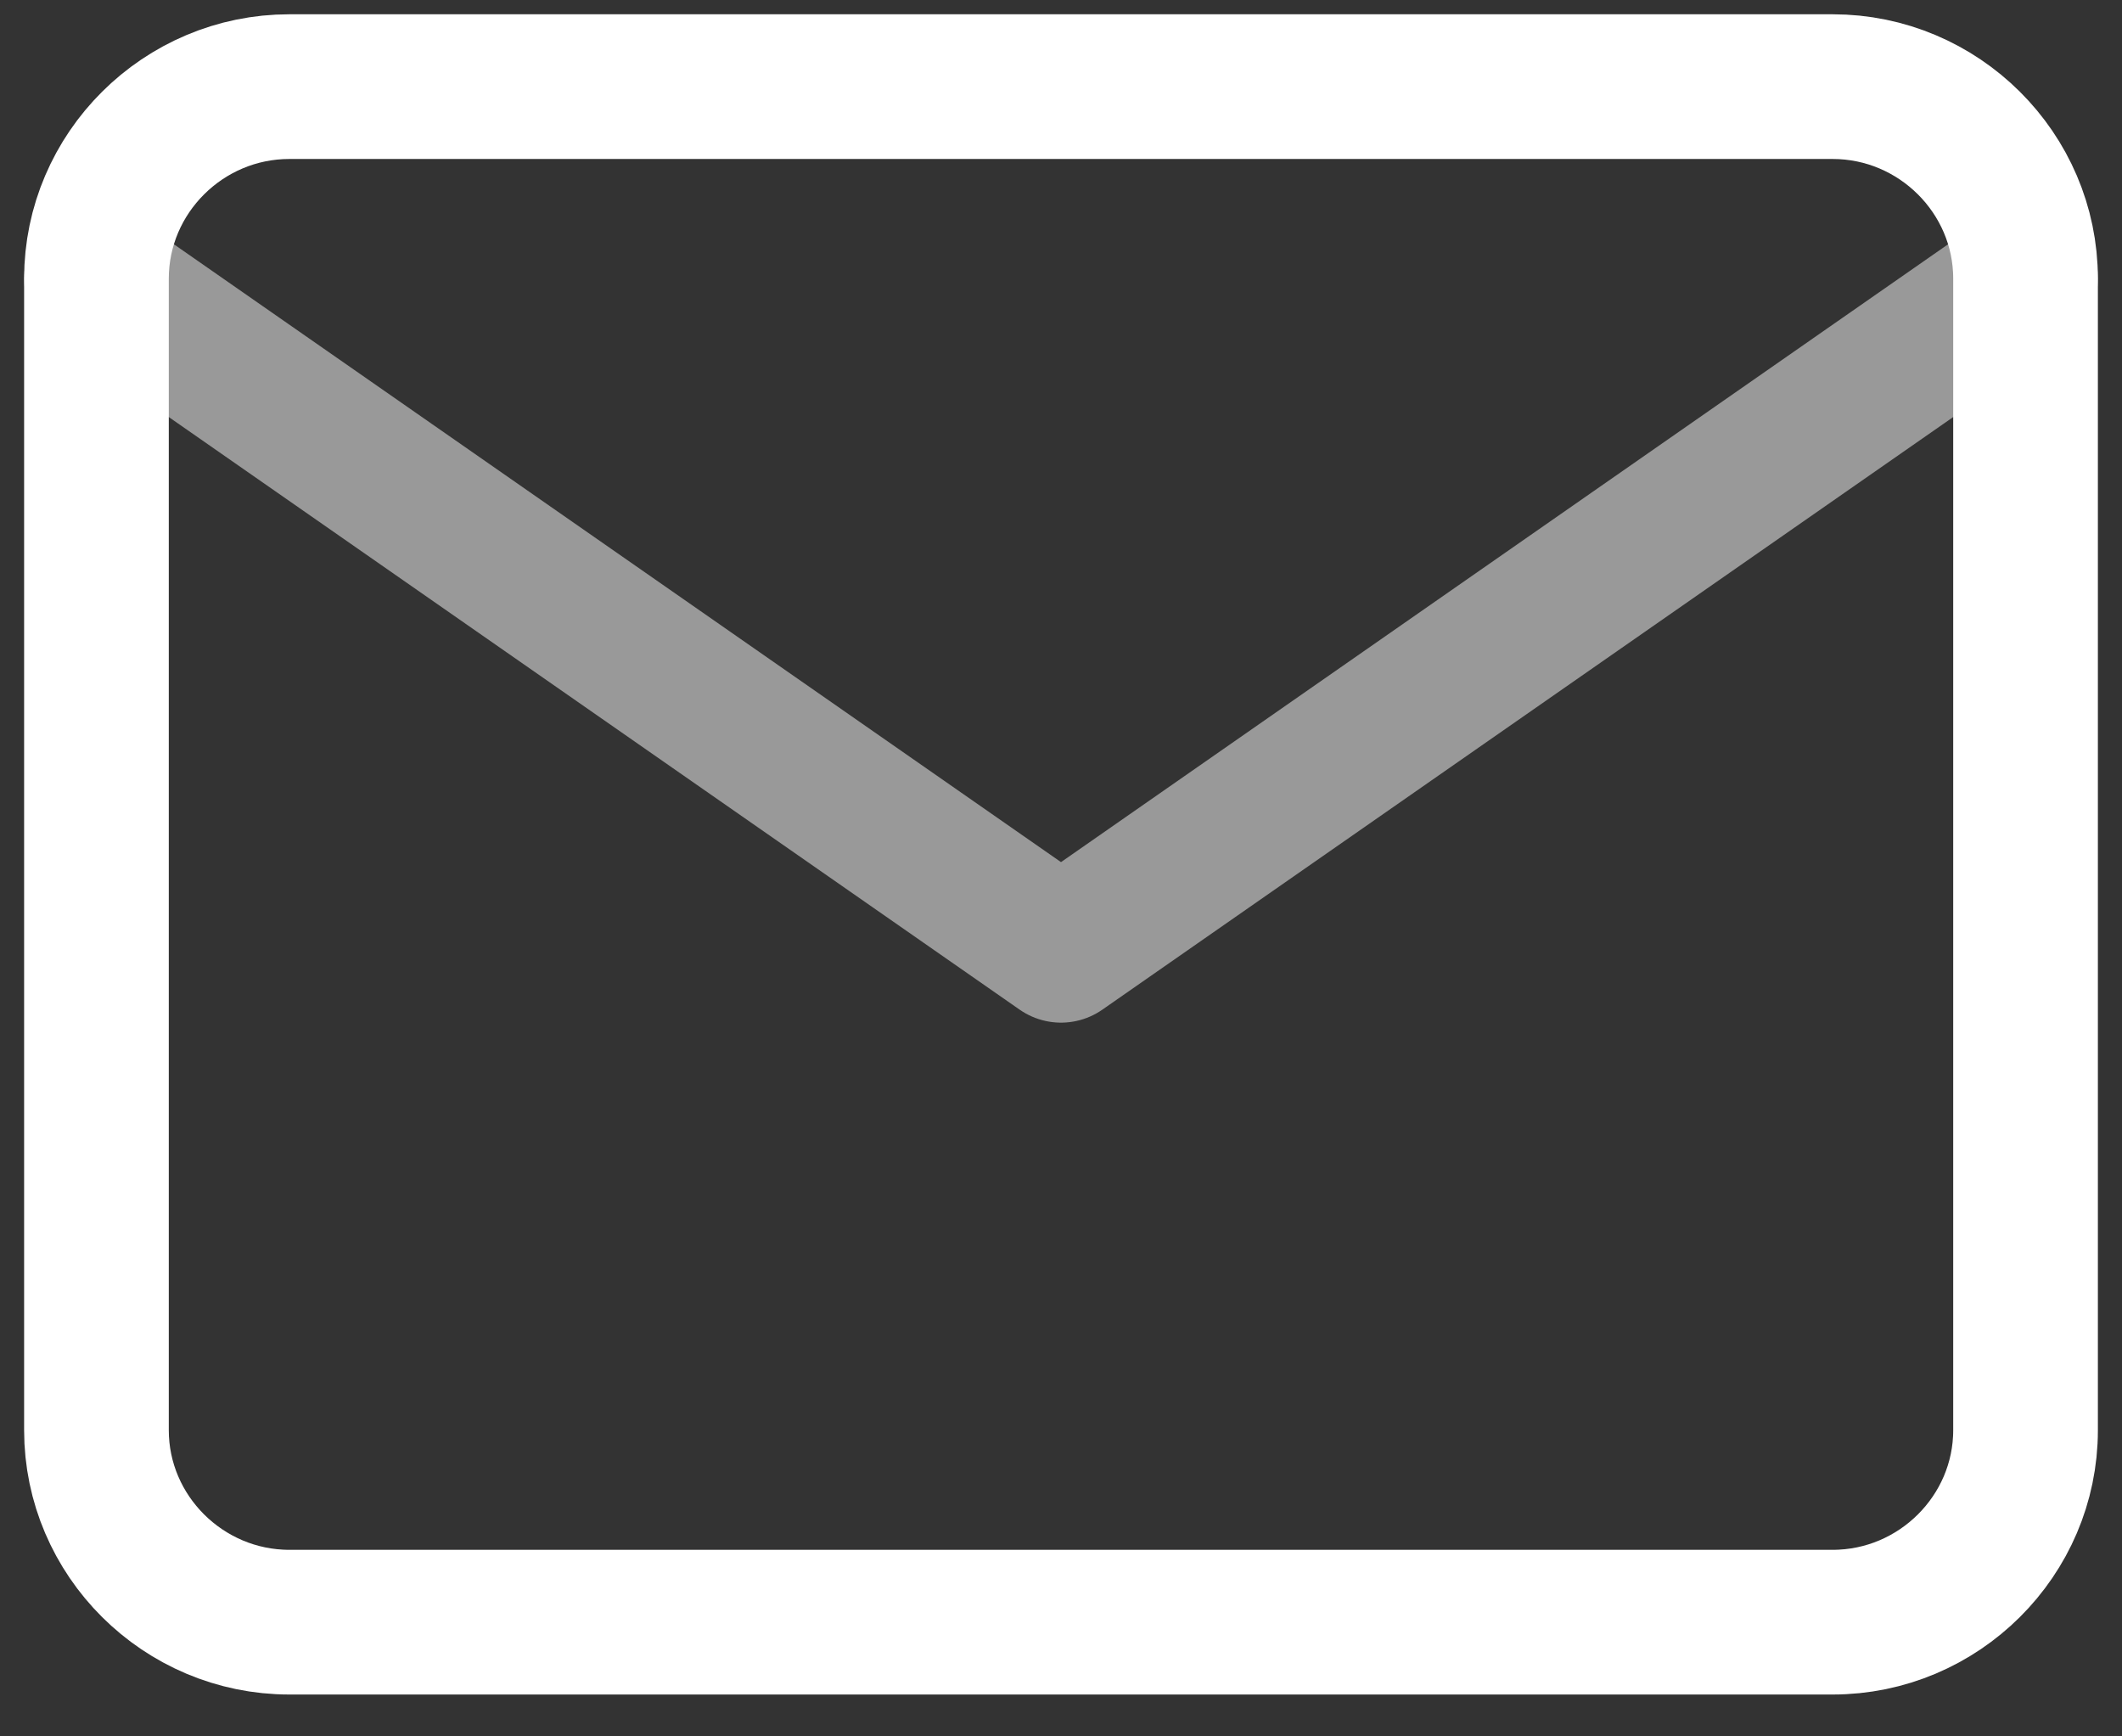 <svg width="22" height="18" viewBox="0 0 22 18" fill="none" xmlns="http://www.w3.org/2000/svg">
<rect x="0" y="0" width="22" height="18" fill="#333333" stroke="none"/>
<path d="M3 0.898H19C20.1 0.898 21 1.794 21 2.888V14.826C21 15.92 20.1 16.816 19 16.816H3C1.9 16.816 1 15.92 1 14.826V2.888C1 1.794 1.9 0.898 3 0.898Z" stroke="white" stroke-width="1.5" stroke-linecap="round" stroke-linejoin="round"/>
<path opacity="0.5" d="M21 2.887L11 9.851L1 2.887" stroke="white" stroke-width="1.5" stroke-linecap="round" stroke-linejoin="round"/>
</svg>
